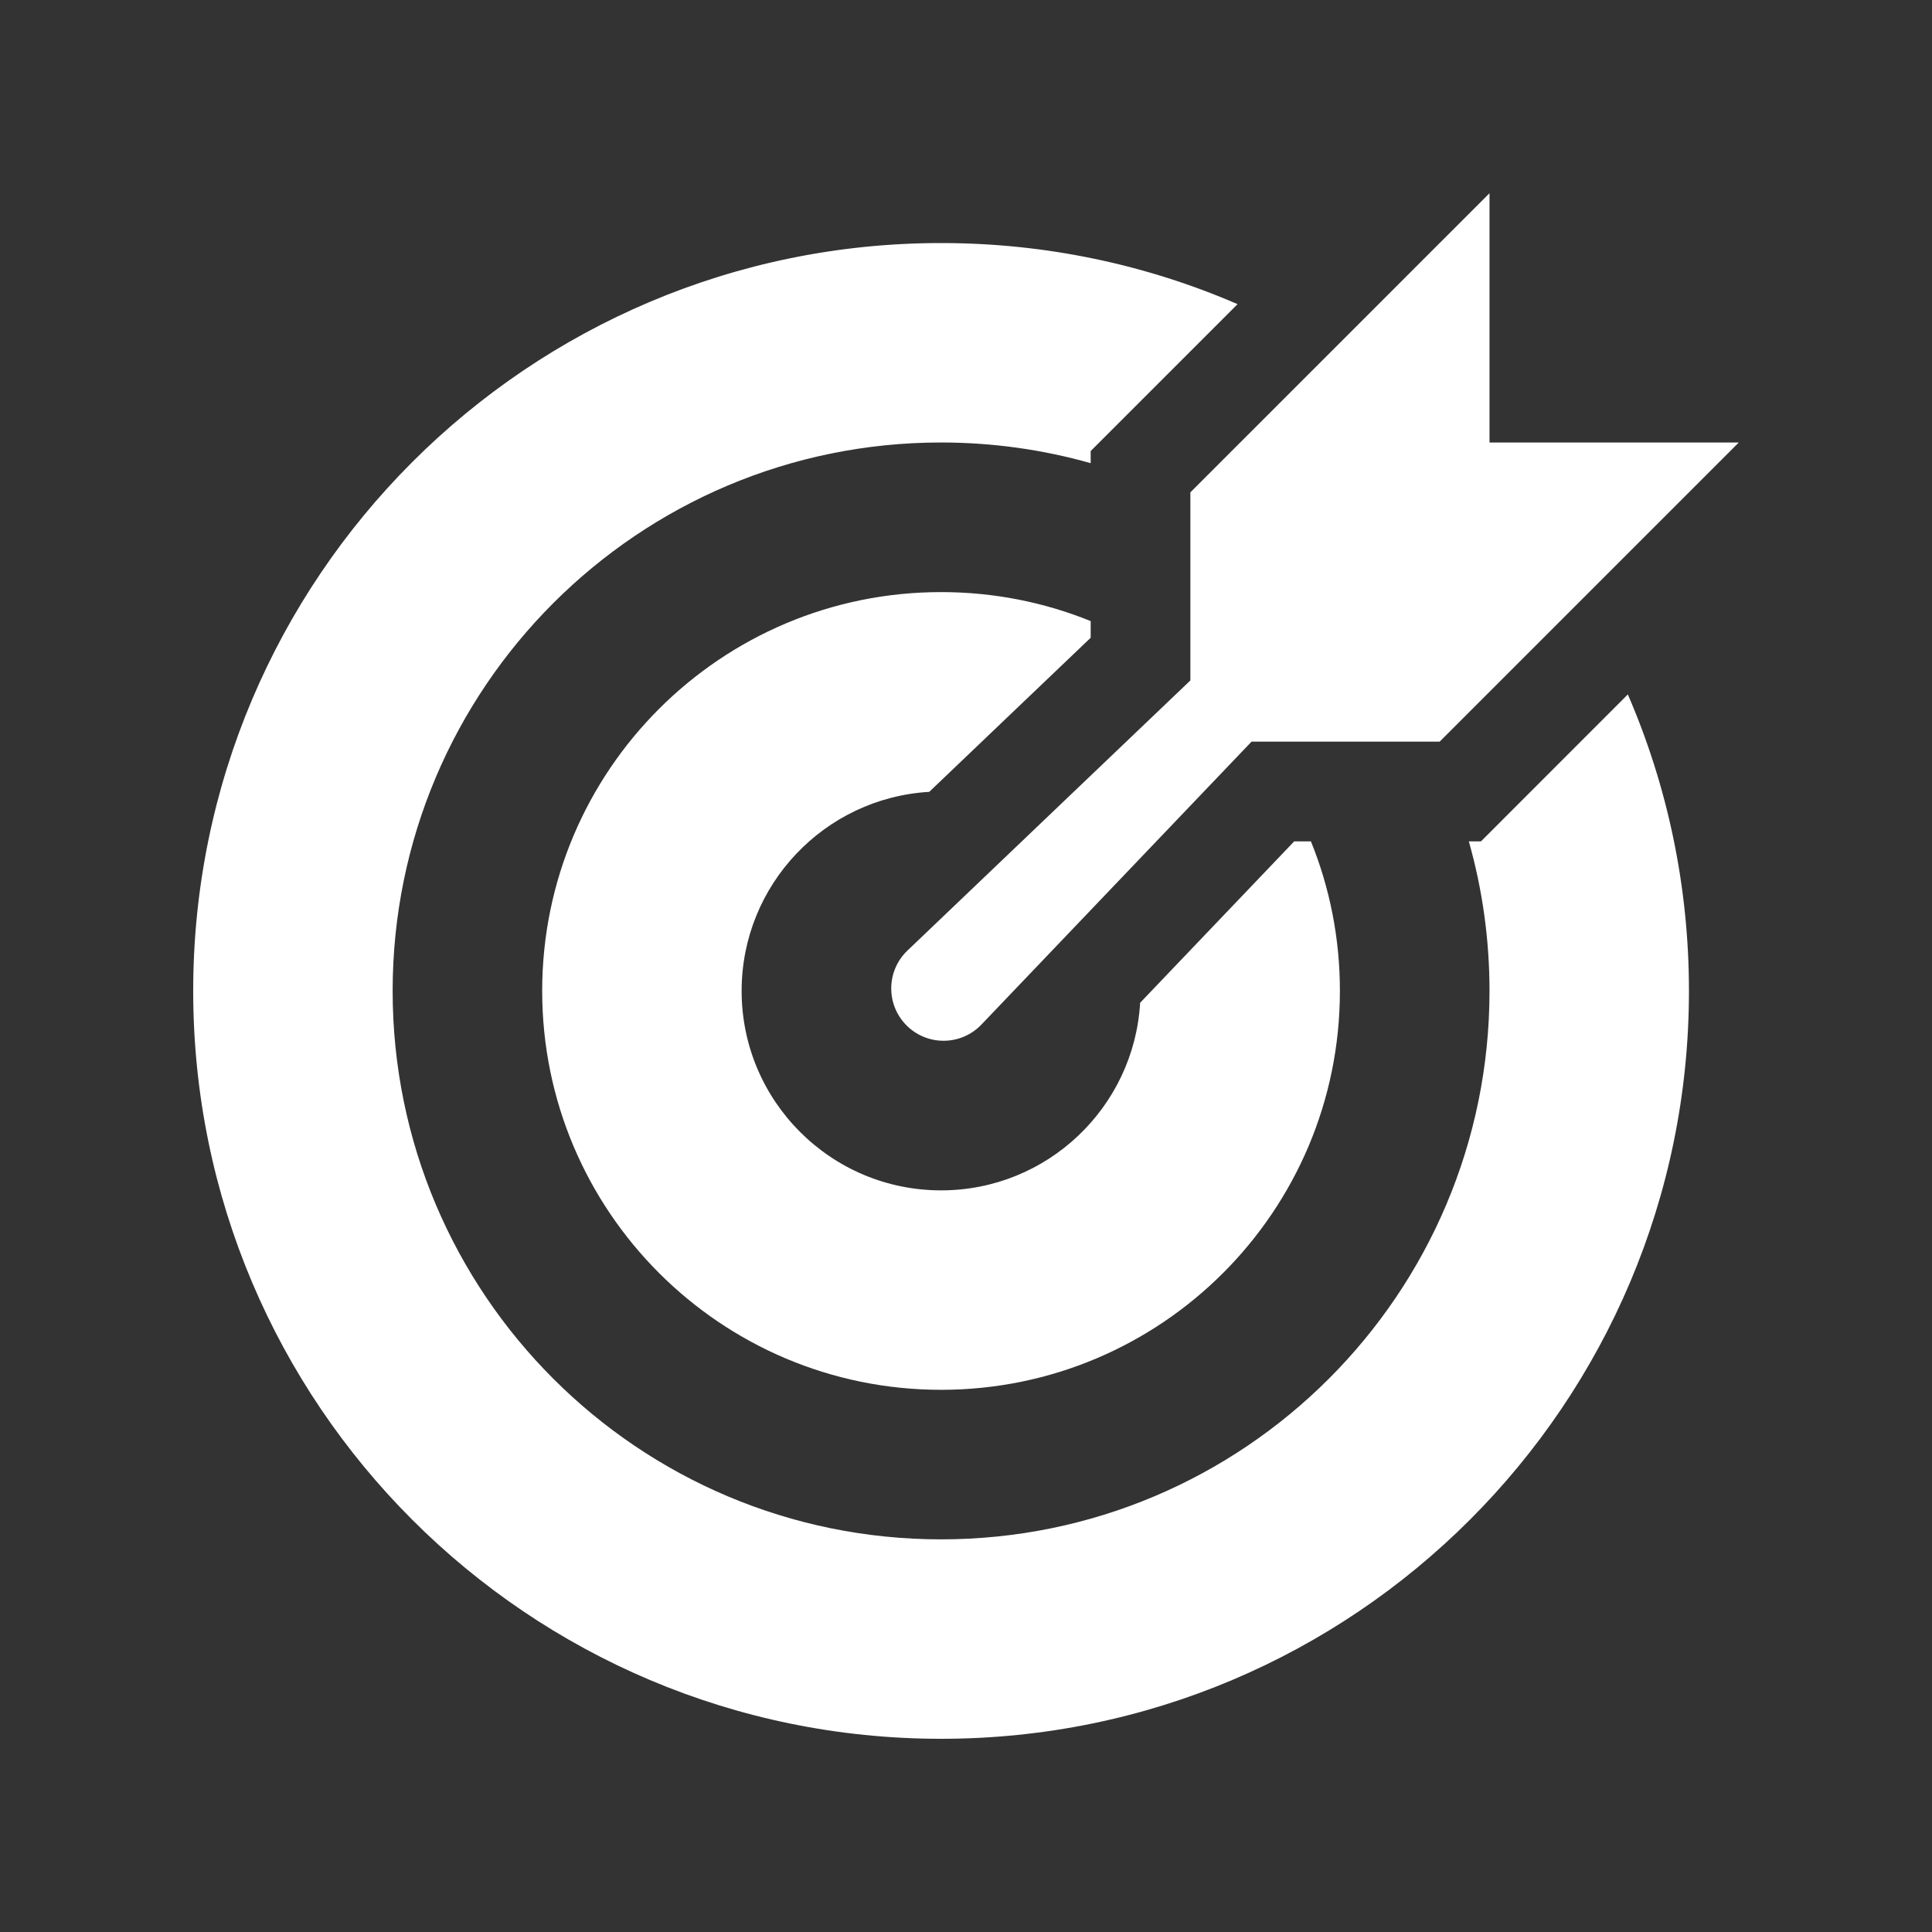 <svg width="30" height="30" viewBox="0 0 30 30" fill="none" xmlns="http://www.w3.org/2000/svg">
<rect x="0" y="0" width="30" height="30" fill="#333333" stroke="none"/>
<path fill-rule="evenodd" clip-rule="evenodd" d="M18.484 7.645L23.129 3V6.871H27L22.355 11.516H19.434L15.24 15.909C15.087 16.07 14.874 16.161 14.652 16.161C14.203 16.161 13.839 15.797 13.839 15.348C13.839 15.126 13.93 14.913 14.091 14.76L18.484 10.566V7.645ZM19.217 4.723C17.805 4.112 16.248 3.774 14.613 3.774C8.199 3.774 3 8.973 3 15.387C3 21.801 8.199 27 14.613 27C21.027 27 26.226 21.801 26.226 15.387C26.226 13.752 25.888 12.195 25.277 10.783L22.996 13.065H22.808C23.017 13.803 23.129 14.582 23.129 15.387C23.129 20.09 19.316 23.903 14.613 23.903C9.91 23.903 6.097 20.09 6.097 15.387C6.097 10.684 9.91 6.871 14.613 6.871C15.418 6.871 16.197 6.983 16.936 7.192V7.004L19.217 4.723ZM16.936 9.644C16.218 9.353 15.434 9.194 14.613 9.194C11.192 9.194 8.419 11.966 8.419 15.387C8.419 18.808 11.192 21.581 14.613 21.581C18.034 21.581 20.806 18.808 20.806 15.387C20.806 14.566 20.647 13.782 20.356 13.065H20.096L17.704 15.571C17.609 17.195 16.262 18.484 14.613 18.484C12.903 18.484 11.516 17.097 11.516 15.387C11.516 13.739 12.805 12.391 14.429 12.296L16.936 9.903V9.644Z" fill="white"/>
</svg>
